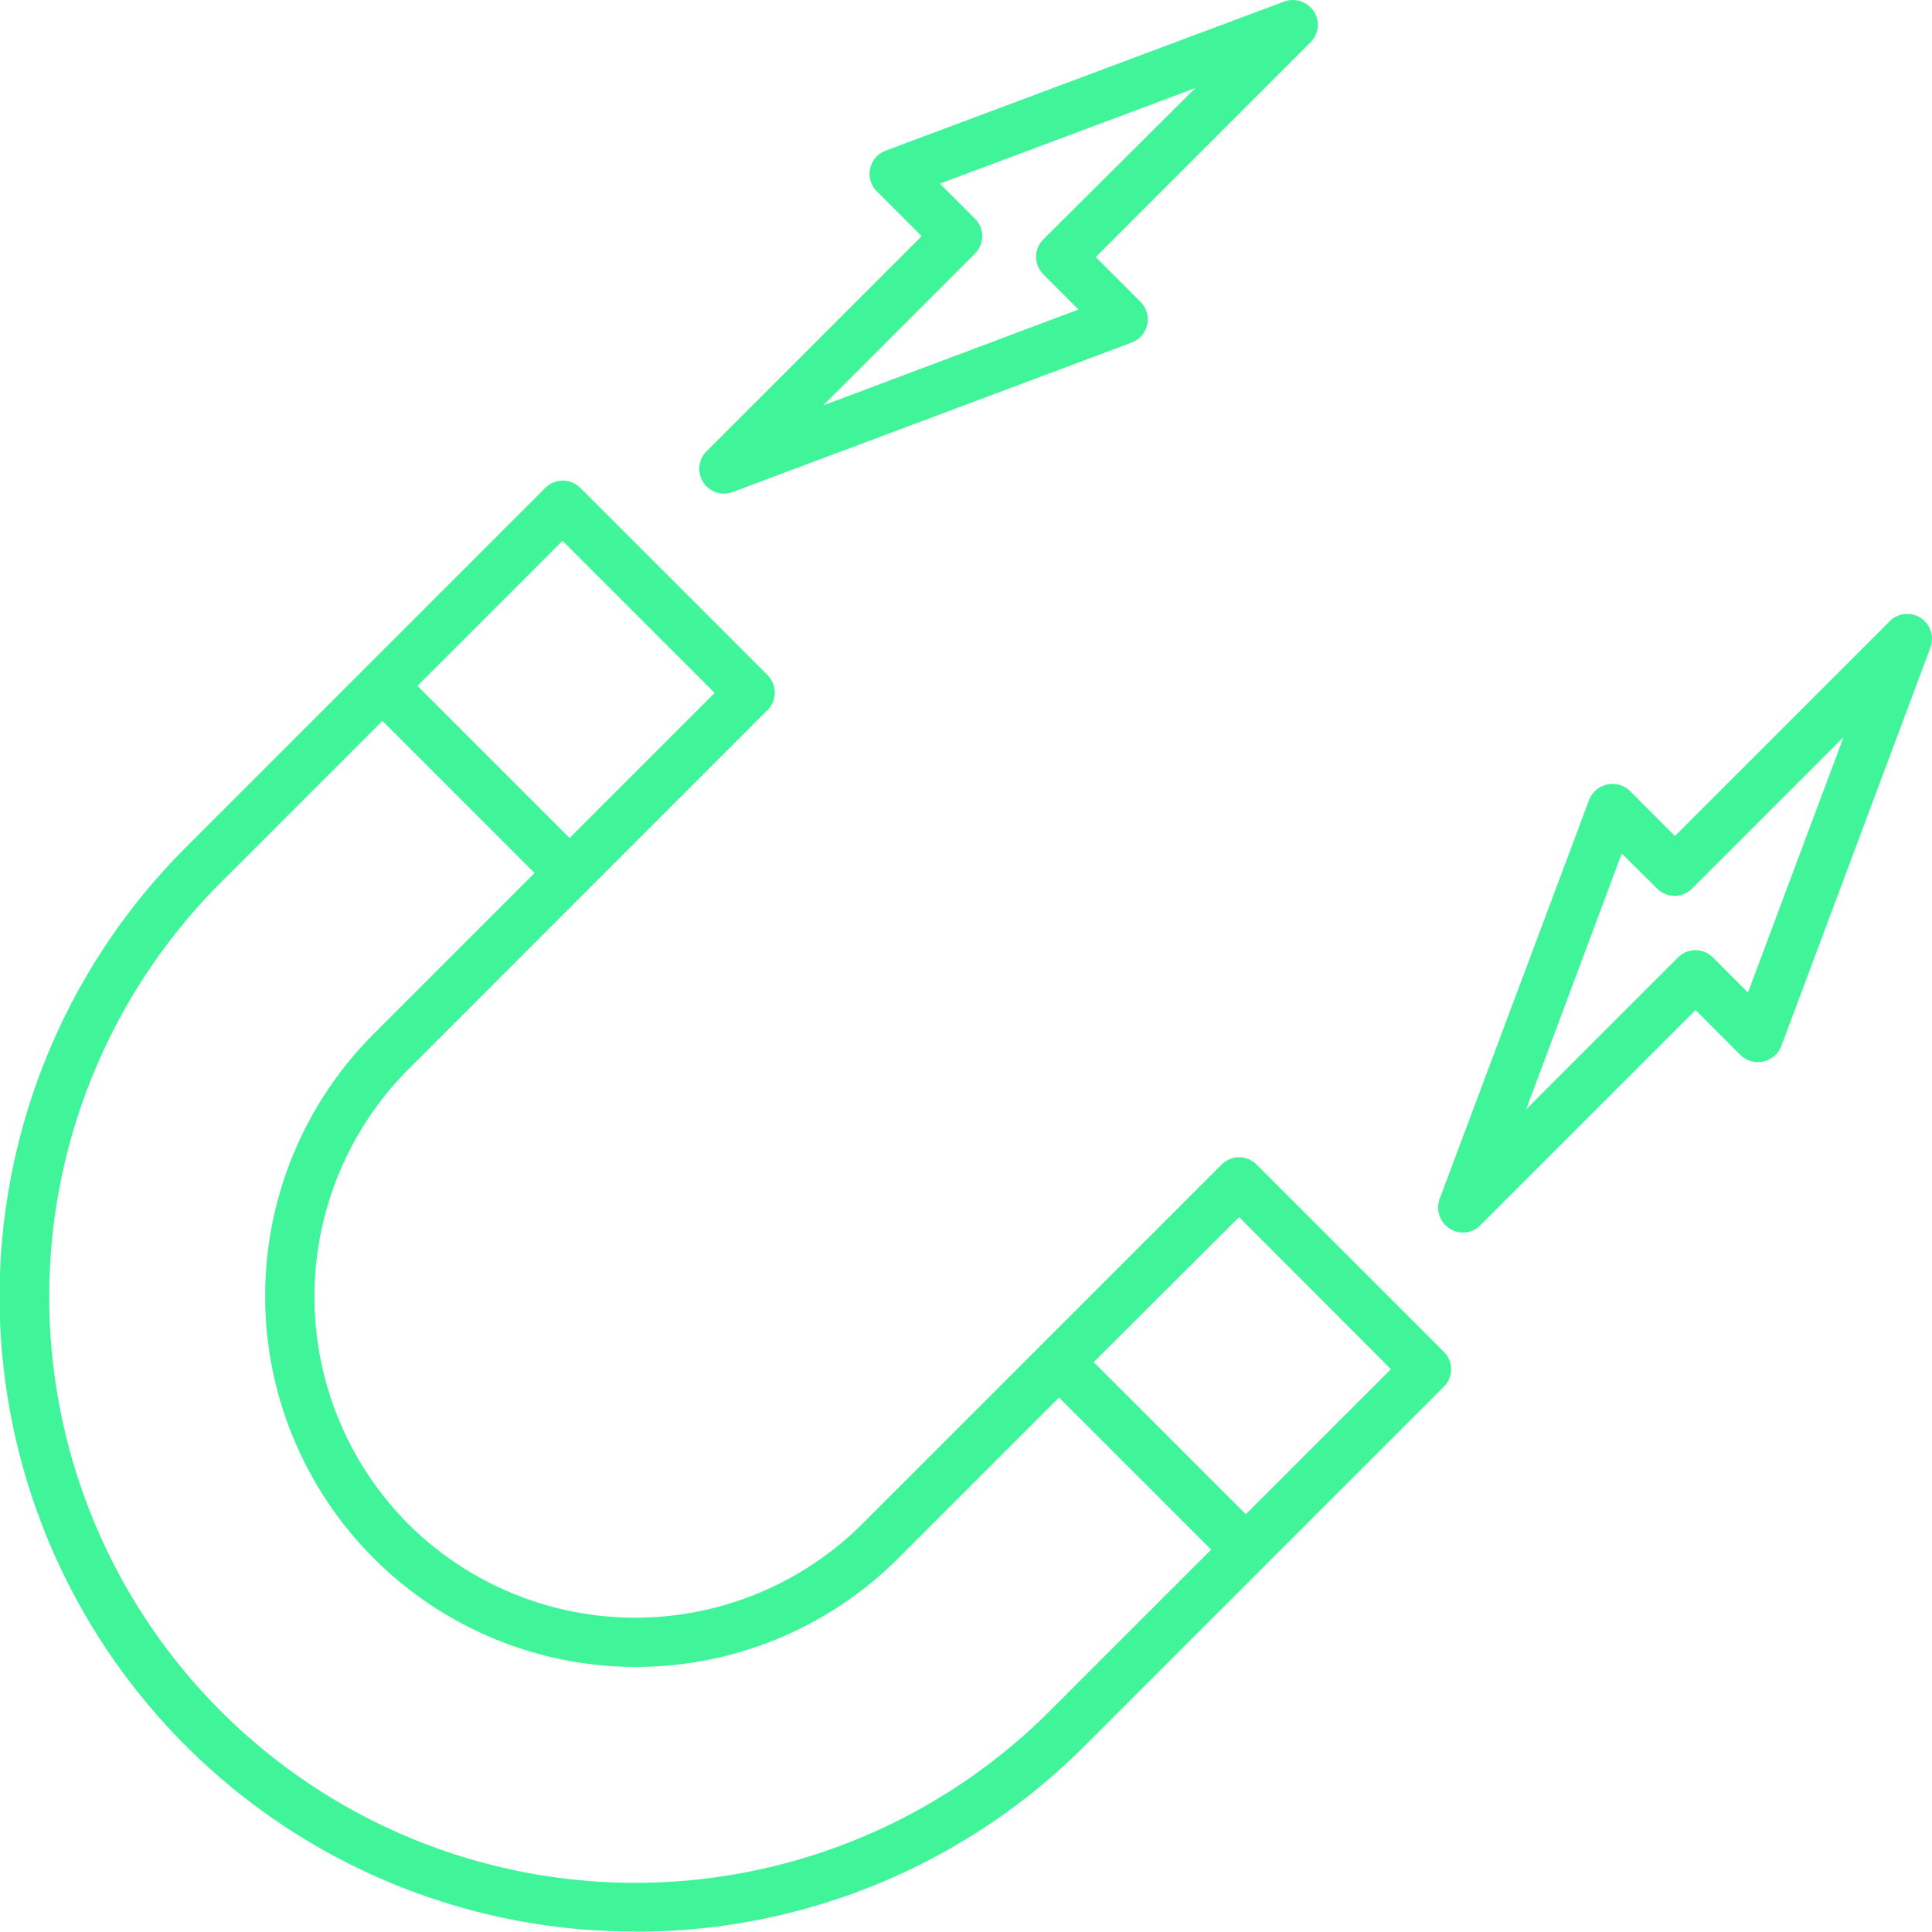 <?xml version="1.0" encoding="UTF-8"?>
<svg xmlns="http://www.w3.org/2000/svg" width="114.408" height="114.389" viewBox="0 0 114.408 114.389">
  <g id="Group_119" data-name="Group 119" transform="translate(-737 -1616.513)">
    <g id="Group_118" data-name="Group 118" transform="translate(737 1616.513)">
      <path id="Path_28" data-name="Path 28" d="M157.5,648.64a37.533,37.533,0,0,0,26.611-11l21.269-21.269a1.456,1.456,0,0,0,0-2.073l-11.083-11.083a1.456,1.456,0,0,0-2.073,0l-21.269,21.269a19.056,19.056,0,0,1-26.91,0,19.081,19.081,0,0,1,.02-26.91L165.33,576.3a1.456,1.456,0,0,0,0-2.073l-11.083-11.083a1.456,1.456,0,0,0-2.073,0l-21.289,21.289a37.6,37.6,0,0,0,26.611,64.2Zm35.76-42.318,8.99,9.009-8.591,8.591-9.009-9.009Zm-40.066-40.046,9.009,9.009-8.591,8.591-9.009-9.009Zm-20.232,20.232,9.568-9.568,9.009,9.01-9.568,9.568a21.96,21.96,0,0,0,31.056,31.056l9.568-9.568,9.009,9.009-9.568,9.568a34.7,34.7,0,0,1-49.075-49.075Z" transform="translate(-119.883 -534.251)" fill="#40f599"></path>
      <path id="Path_29" data-name="Path 29" d="M405.558,392.035a1.486,1.486,0,0,0-1.754-.578l-23.6,8.83a1.465,1.465,0,0,0-.518,2.412l2.651,2.651L369.6,418.088a1.471,1.471,0,0,0,1.037,2.511,1.583,1.583,0,0,0,.518-.1l23.621-8.85a1.465,1.465,0,0,0,.518-2.412l-2.651-2.651,12.717-12.717a1.452,1.452,0,0,0,.2-1.833ZM389.532,405.55a1.462,1.462,0,0,0-.419,1.036,1.482,1.482,0,0,0,.439,1.036l2.073,2.073L376.5,415.376l8.99-8.99a1.456,1.456,0,0,0,0-2.073l-2.073-2.073,15.129-5.661Z" transform="translate(-327.759 -391.365)" fill="#40f599"></path>
      <path id="Path_30" data-name="Path 30" d="M650.457,636.32a1.486,1.486,0,0,0,2.432-.518l8.83-23.6a1.486,1.486,0,0,0-.578-1.754,1.453,1.453,0,0,0-1.834.2L646.59,623.363l-2.651-2.651a1.462,1.462,0,0,0-1.355-.4,1.481,1.481,0,0,0-1.077.917l-8.85,23.621a1.486,1.486,0,0,0,.578,1.754,1.437,1.437,0,0,0,.8.24,1.4,1.4,0,0,0,1.036-.439l12.737-12.737Zm-3.688-5.761-8.99,8.99L643.44,624.4l2.093,2.073a1.455,1.455,0,0,0,2.073,0l8.97-8.97-5.661,15.129-2.073-2.073a1.456,1.456,0,0,0-2.073,0Z" transform="translate(-547.404 -573.857)" fill="#40f599"></path>
    </g>
  </g>
</svg>
